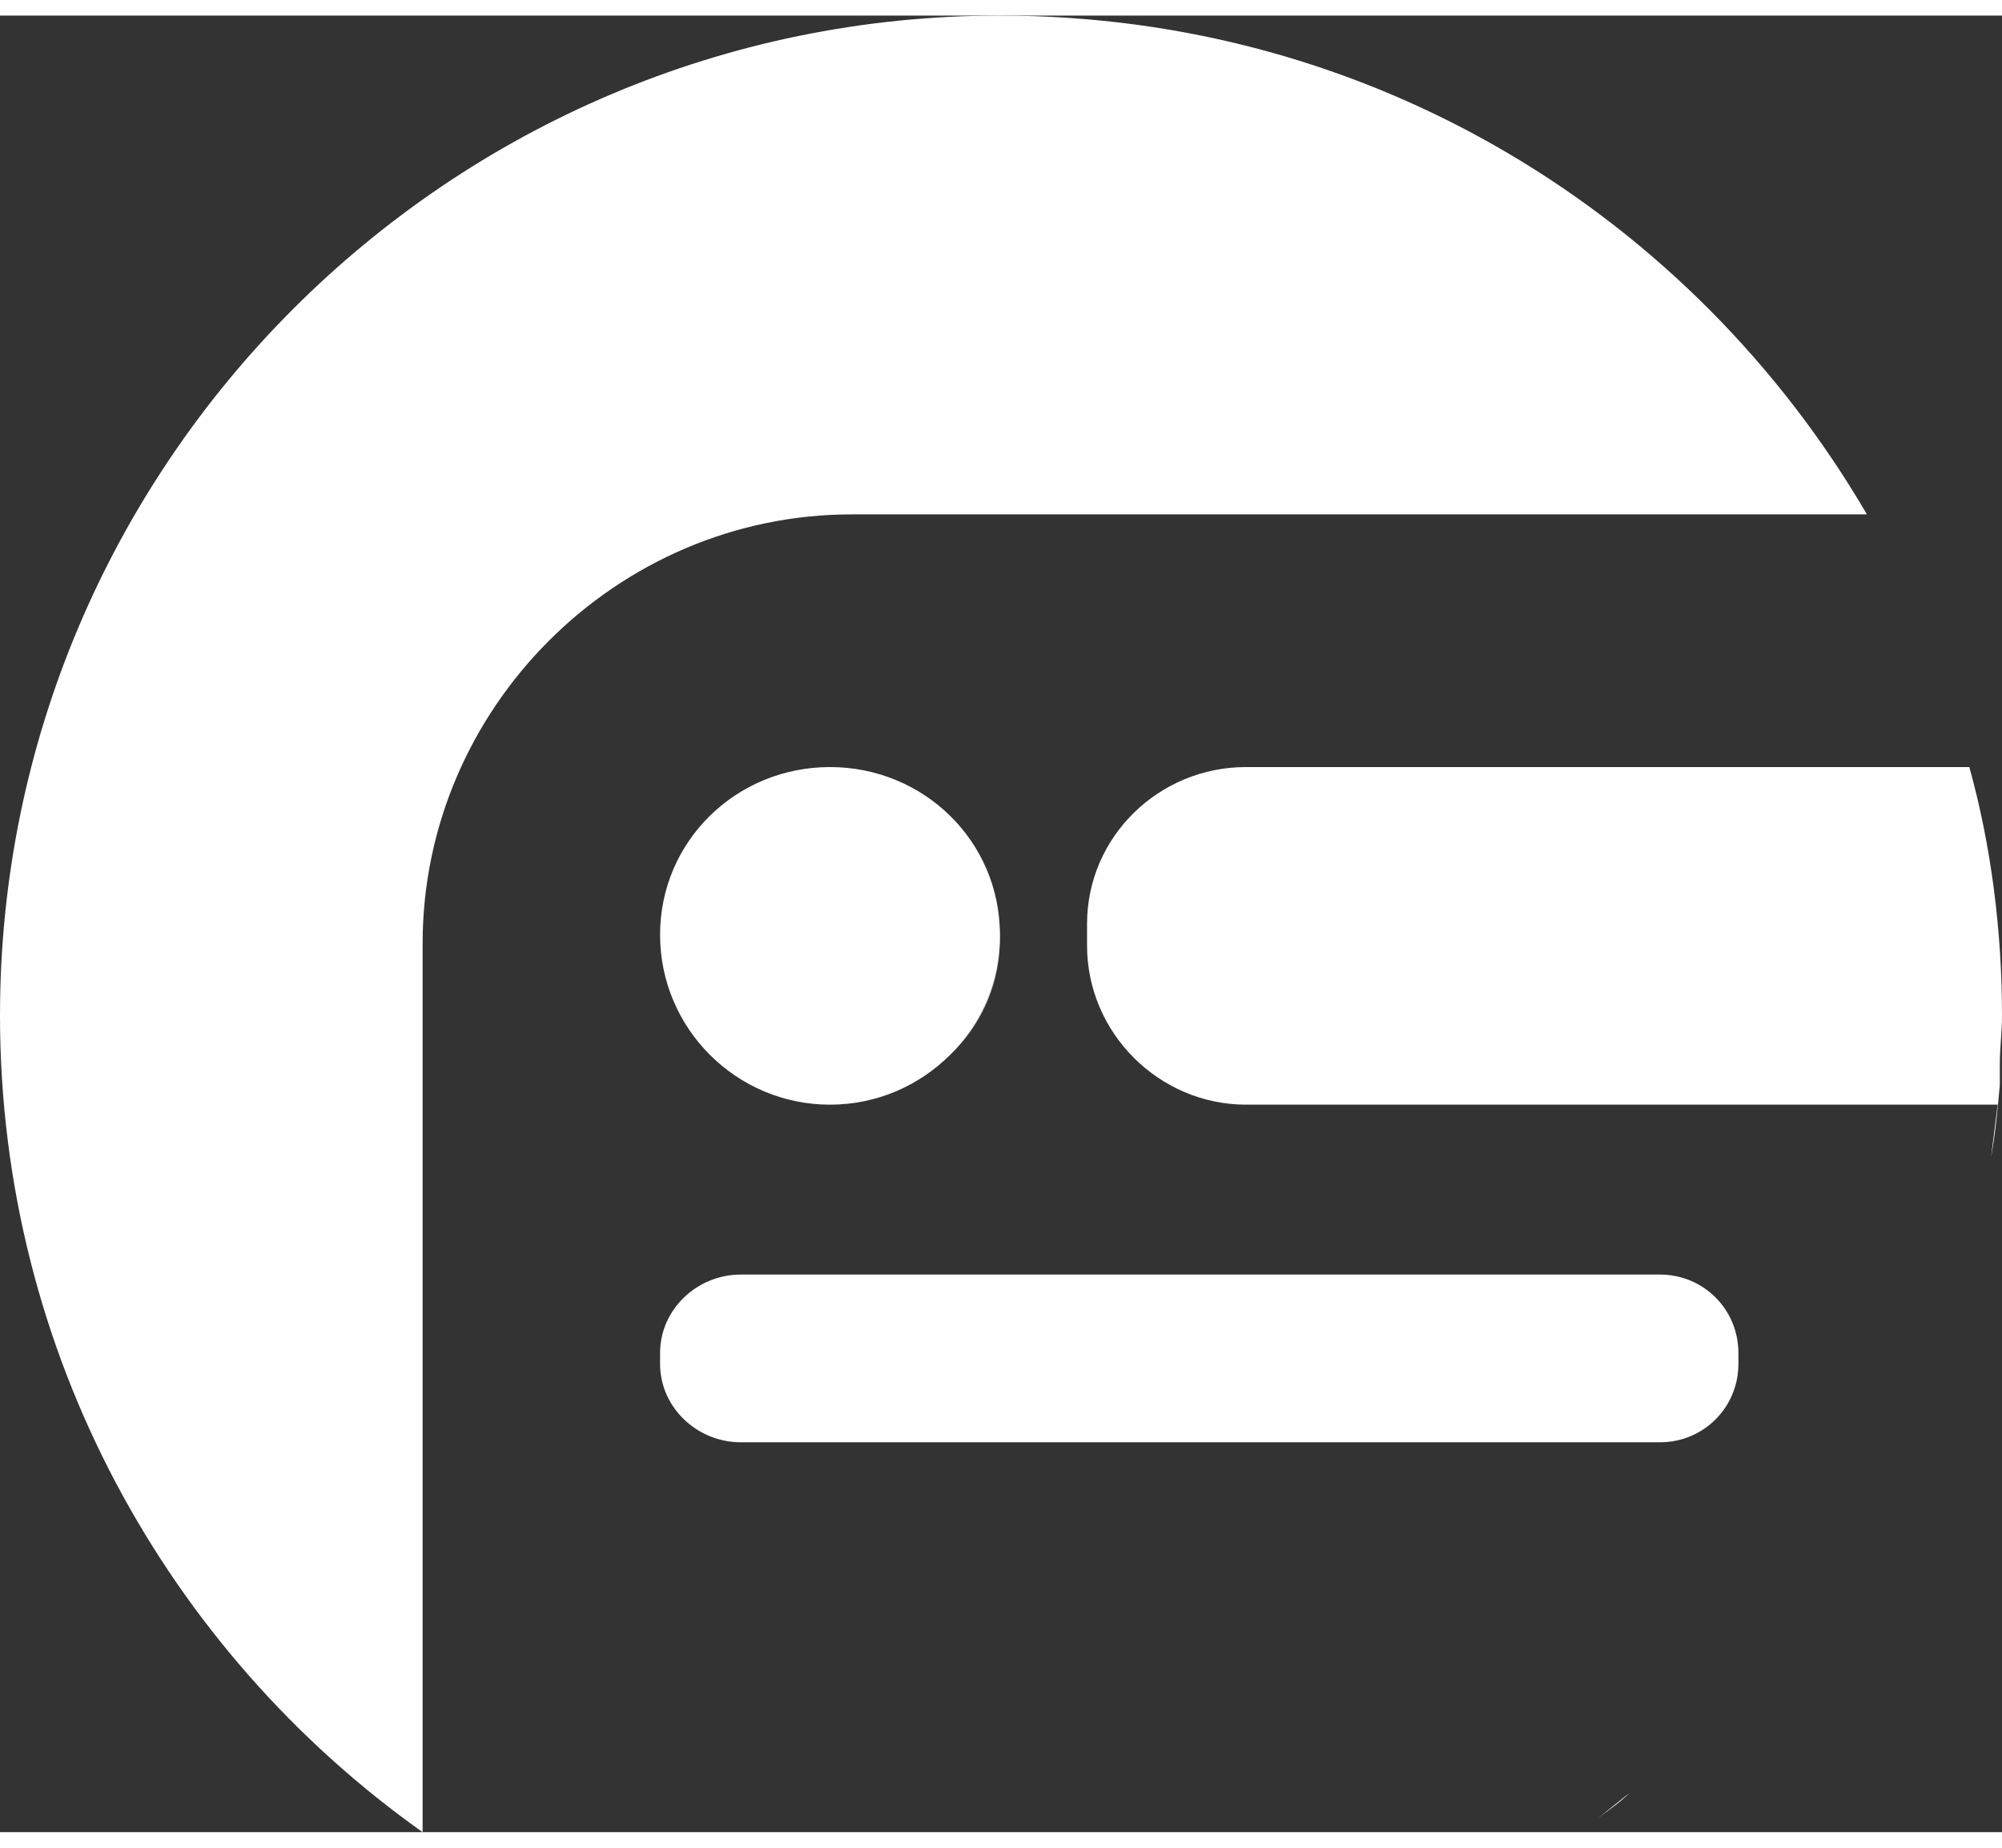 <?xml version="1.0" encoding="UTF-8"?>
<svg xmlns="http://www.w3.org/2000/svg" xmlns:xlink="http://www.w3.org/1999/xlink" xml:space="preserve" width="26px" height="24px" version="1.1" style="shape-rendering:geometricPrecision; text-rendering:geometricPrecision; image-rendering:optimizeQuality; fill-rule:evenodd; clip-rule:evenodd" viewBox="0 0 9.19 8.34">
 <rect x="0" y="0" width="9.19" height="8.34" fill="#333333" stroke="none"/>
 <defs>
  <style type="text/css">
   
    .fil1 {fill:#FEFEFE;fill-opacity:0.741}
    .fil0 {fill:#FEFEFE}
   
  </style>
 </defs>
 <g id="Слой_x0020_1">
  <path class="fil0" d="M4.59 0c1.71,0 3.18,0.92 3.98,2.29l-4.66 0c-1.08,0 -1.97,0.89 -1.97,1.97l0 4.08c-1.17,-0.83 -1.94,-2.2 -1.94,-3.75 0,-2.53 2.06,-4.59 4.59,-4.59zm4.45 3.45c0.1,0.36 0.15,0.75 0.15,1.14 0,0.08 -0.01,0.15 -0.01,0.22l0 0.01 0 0.01 0 0 0 0.01 0 0.01 0 0.06c-0.01,0.11 -0.02,0.22 -0.04,0.33 0.01,-0.08 0.02,-0.16 0.03,-0.24l-3.45 0c-0.4,0 -0.73,-0.33 -0.73,-0.73l0 -0.1c0,-0.4 0.33,-0.72 0.73,-0.72l3.32 0zm0.06 2.01c-0.04,0.22 -0.09,0.43 -0.16,0.63 0.07,-0.2 0.12,-0.41 0.16,-0.63zm-0.46 1.32c-0.05,0.09 -0.11,0.17 -0.16,0.26 0.05,-0.09 0.11,-0.17 0.16,-0.26zm-0.35 0.53c-0.06,0.09 -0.12,0.17 -0.19,0.25 0.07,-0.08 0.13,-0.16 0.19,-0.25zm-0.81 0.85c-0.05,0.05 -0.1,0.08 -0.15,0.12 0.05,-0.04 0.1,-0.08 0.15,-0.12zm-4.08 -2.38l4.22 0c0.2,0 0.36,0.16 0.36,0.36l0 0.05c0,0.2 -0.16,0.36 -0.36,0.36l-4.22 0c-0.2,0 -0.37,-0.16 -0.37,-0.36l0 -0.05c0,-0.2 0.17,-0.36 0.37,-0.36zm0.41 -2.33c0.43,0 0.78,0.34 0.78,0.77 0,0.43 -0.35,0.78 -0.78,0.78 -0.43,0 -0.78,-0.35 -0.78,-0.78 0,-0.43 0.35,-0.77 0.78,-0.77z"></path>
  <path class="fil1" d="M3.89 3.52c0.39,0 0.7,0.32 0.7,0.72 0,0.39 -0.31,0.72 -0.7,0.72 -0.39,0 -0.71,-0.33 -0.71,-0.72 0,-0.4 0.32,-0.72 0.71,-0.72z"></path>
 </g>
</svg>
